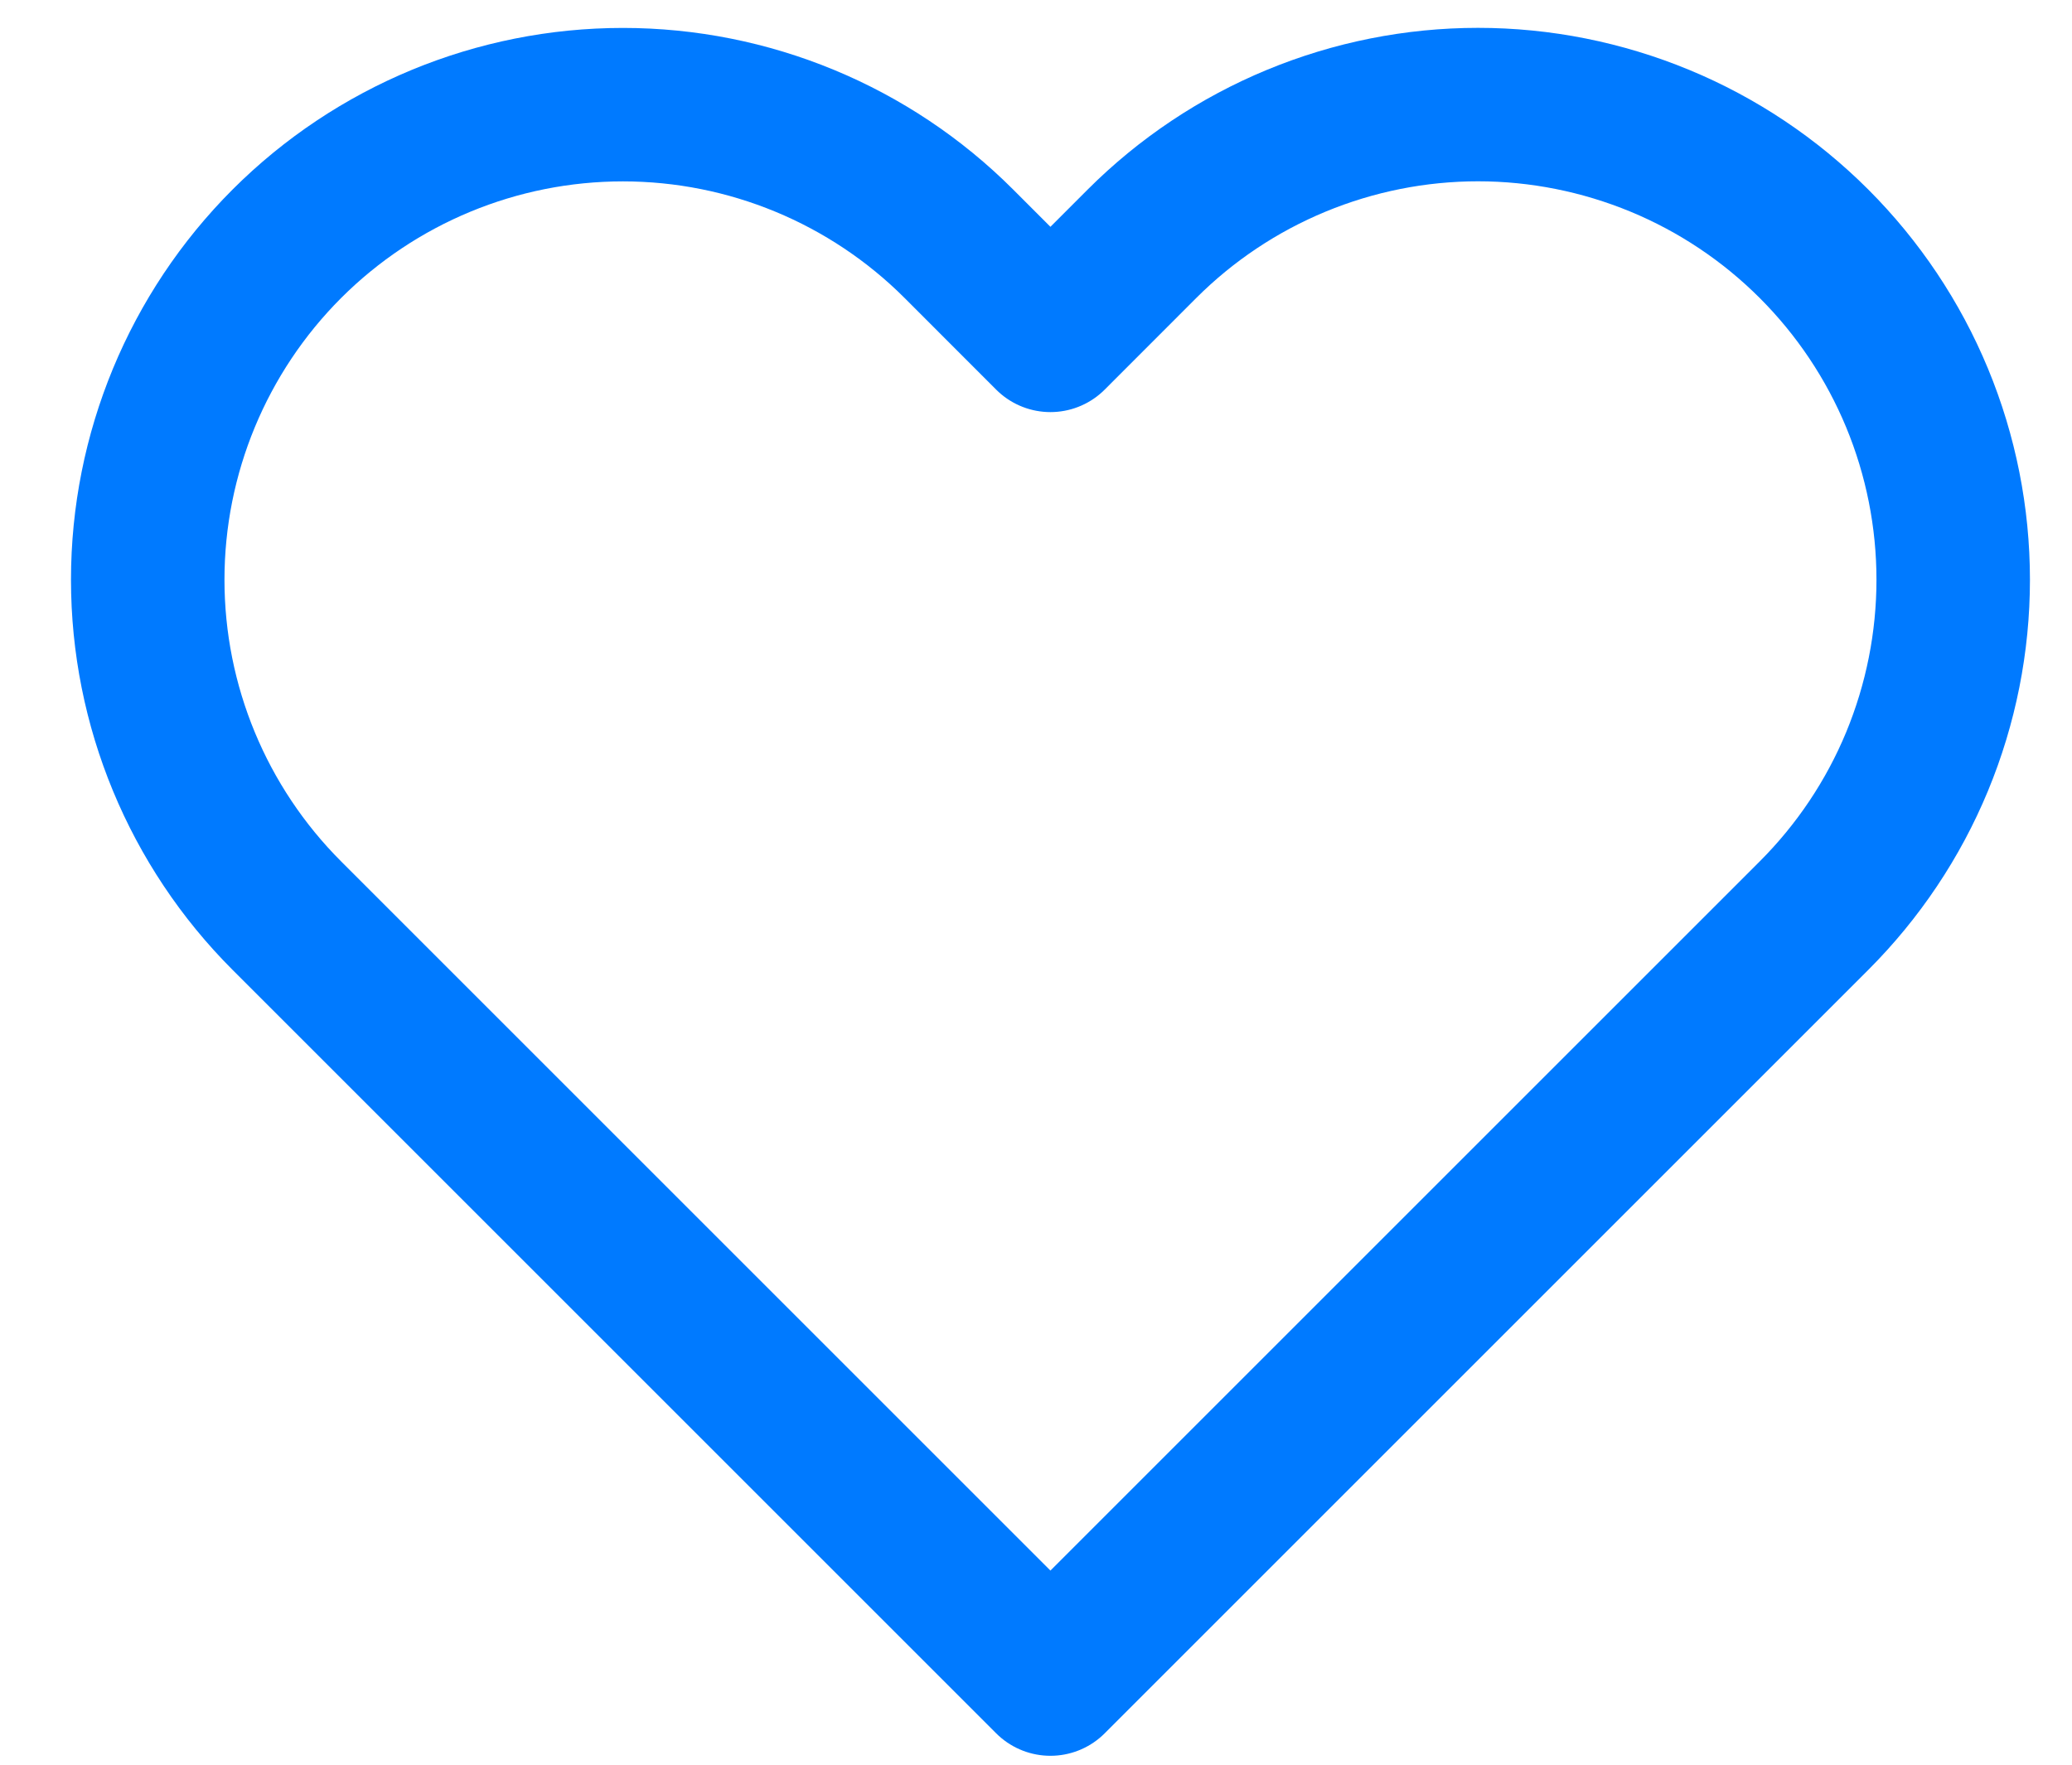 <svg width="27" height="23" aria-labelledby="headerWishlist" viewBox="0 0 27 23" fill="none" xmlns="http://www.w3.org/2000/svg">
  <path d="M23.638 3.177C23.063 2.602 22.381 2.146 21.63 1.835C20.878 1.524 20.073 1.363 19.26 1.363C18.447 1.363 17.641 1.524 16.89 1.835C16.139 2.146 15.456 2.602 14.881 3.177L13.688 4.371L12.495 3.177C11.334 2.016 9.759 1.364 8.117 1.364C6.475 1.364 4.9 2.016 3.738 3.177C2.577 4.339 1.925 5.914 1.925 7.556C1.925 9.198 2.577 10.773 3.738 11.934L4.931 13.127L13.688 21.884L22.445 13.127L23.638 11.934C24.213 11.359 24.67 10.677 24.981 9.926C25.292 9.174 25.452 8.369 25.452 7.556C25.452 6.743 25.292 5.937 24.981 5.186C24.67 4.435 24.213 3.752 23.638 3.177Z" stroke="#007AFF" stroke-width="2" stroke-linecap="round" stroke-linejoin="round"/>
</svg>